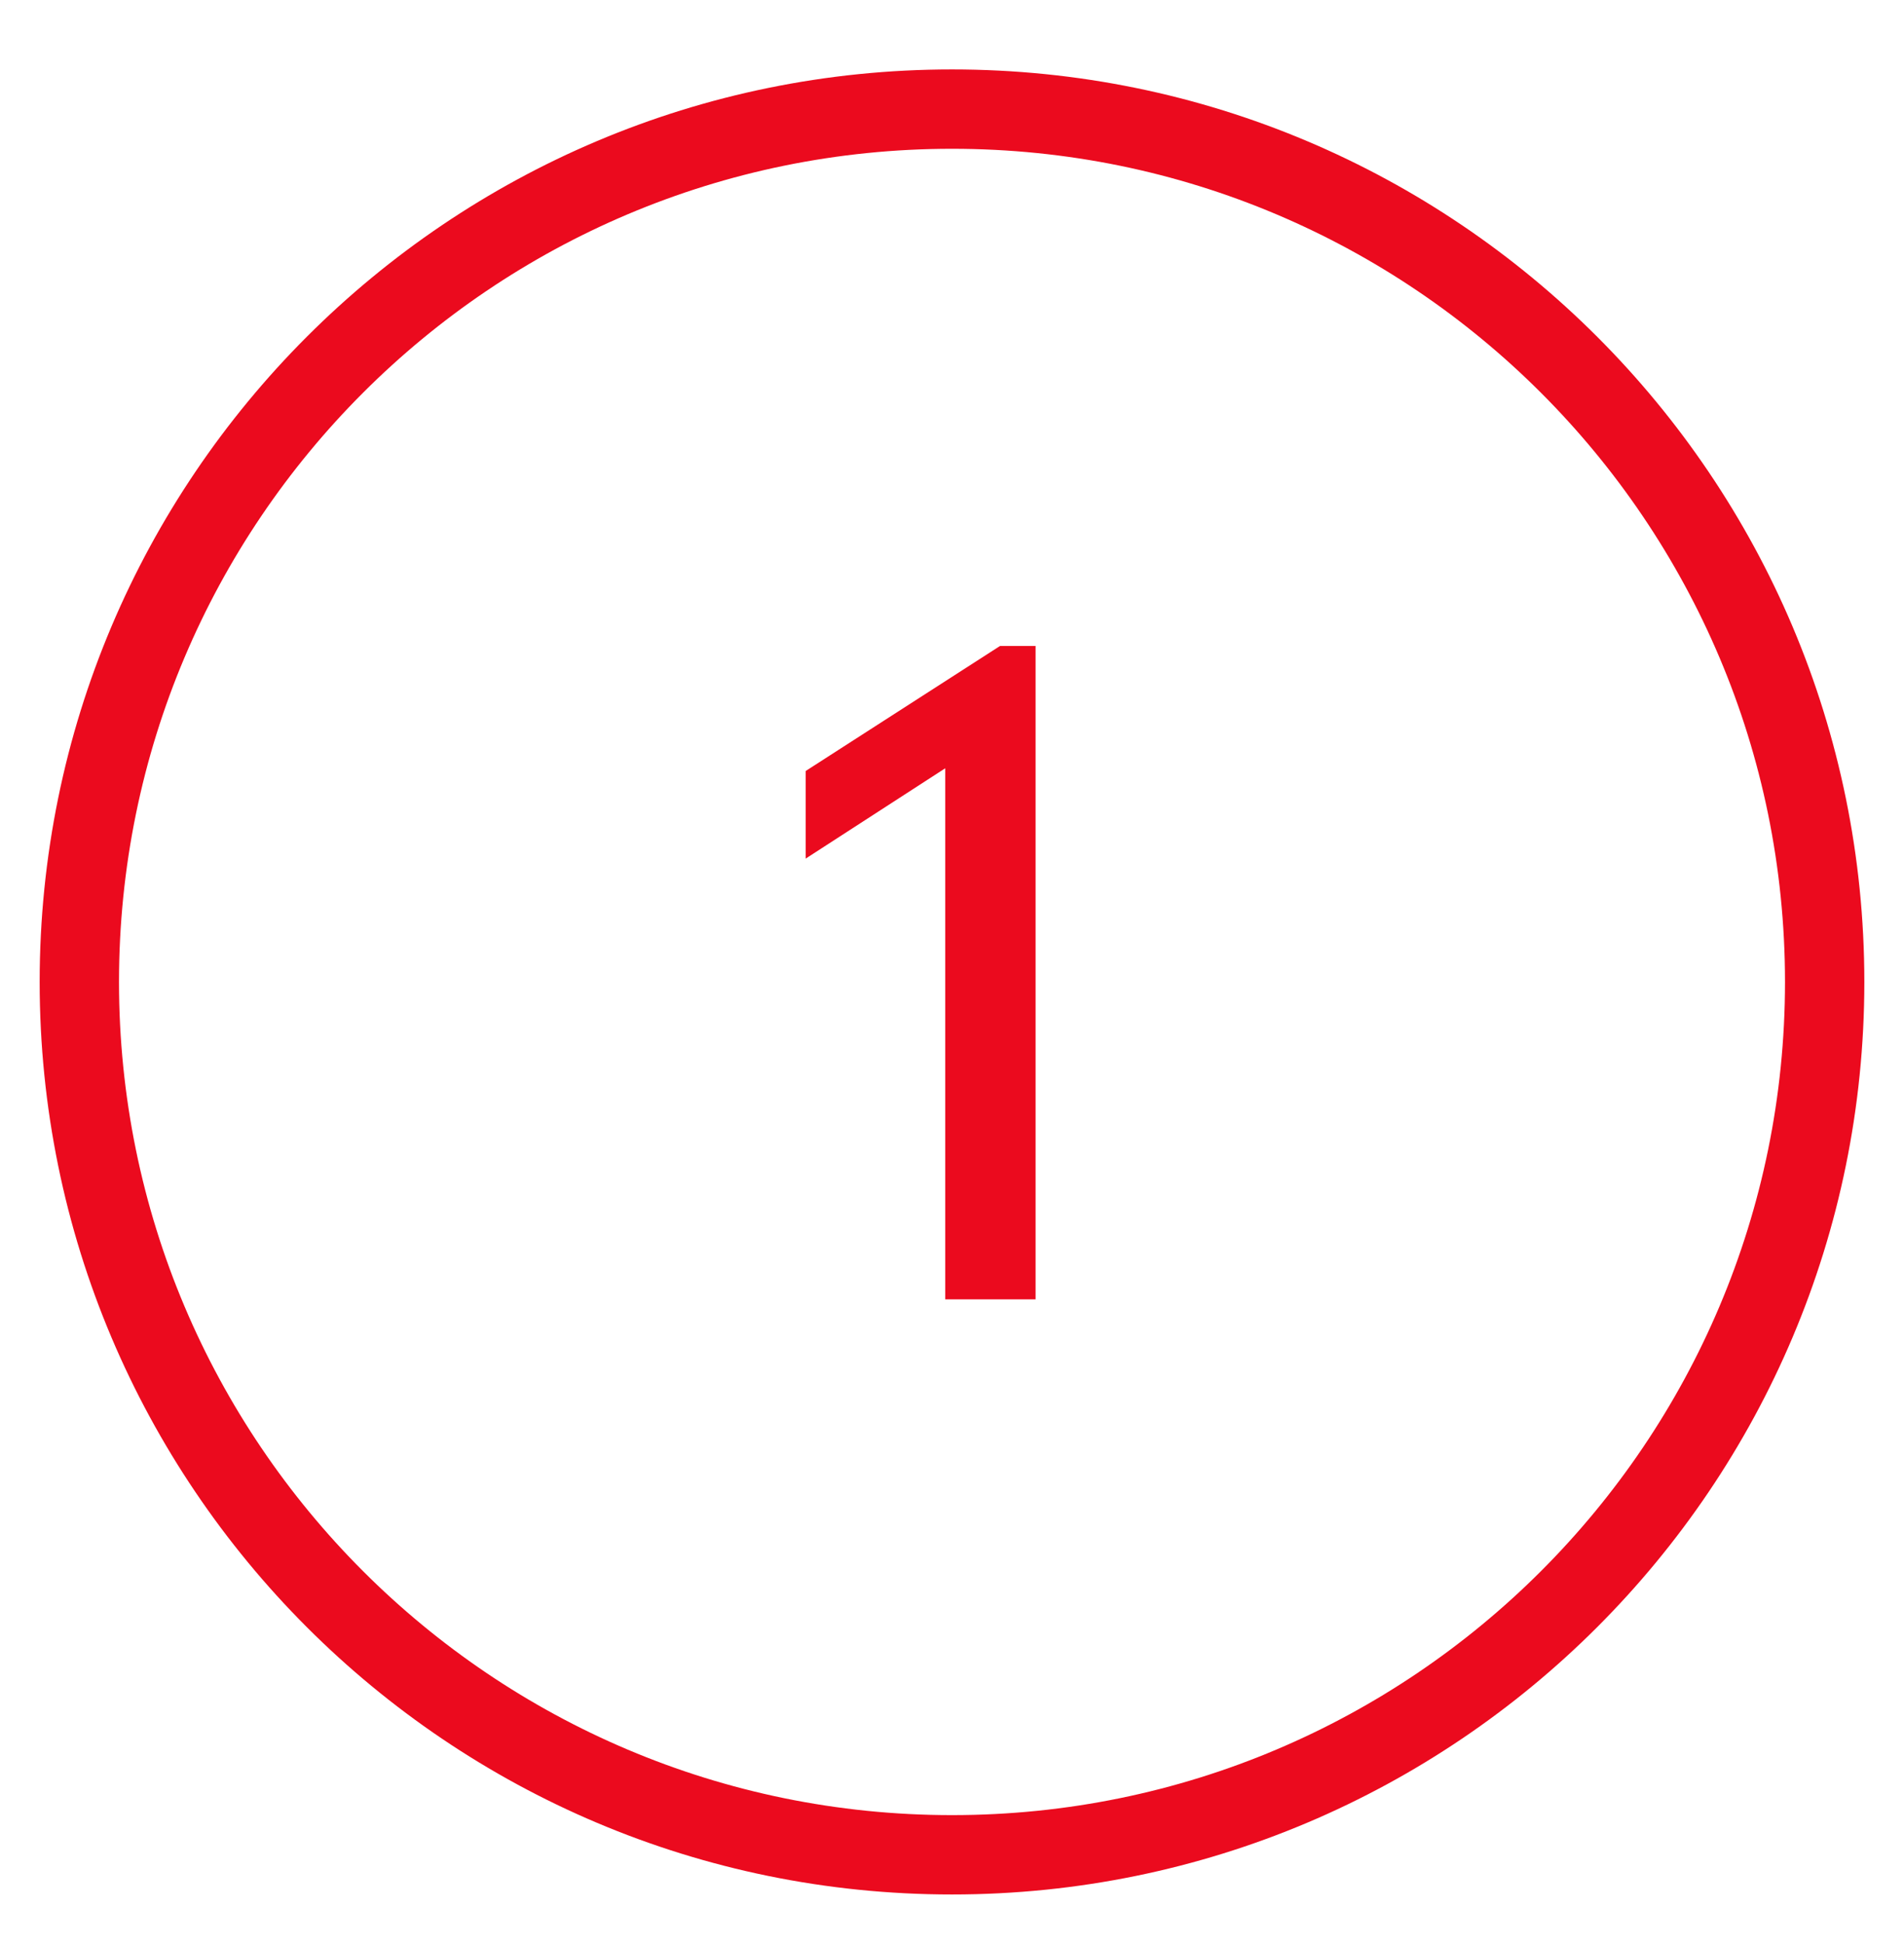 <svg width="48" height="49" viewBox="0 0 48 49" fill="none" xmlns="http://www.w3.org/2000/svg">
<path fill-rule="evenodd" clip-rule="evenodd" d="M24 3.75C12.402 3.75 3 13.152 3 24.75C3 36.348 12.402 45.75 24 45.75C35.598 45.75 45 36.348 45 24.75C45 13.152 35.598 3.75 24 3.75ZM1 24.75C1 12.047 11.297 1.75 24 1.75C36.703 1.75 47 12.047 47 24.75C47 37.453 36.703 47.75 24 47.75C11.297 47.75 1 37.453 1 24.75Z" fill="#EB0A1E"/>
<path d="M25.21 16.282L20.311 19.433V21.641L23.83 19.364V32.75H26.107V16.282H25.21Z" fill="#EB0A1E"/>
</svg>
